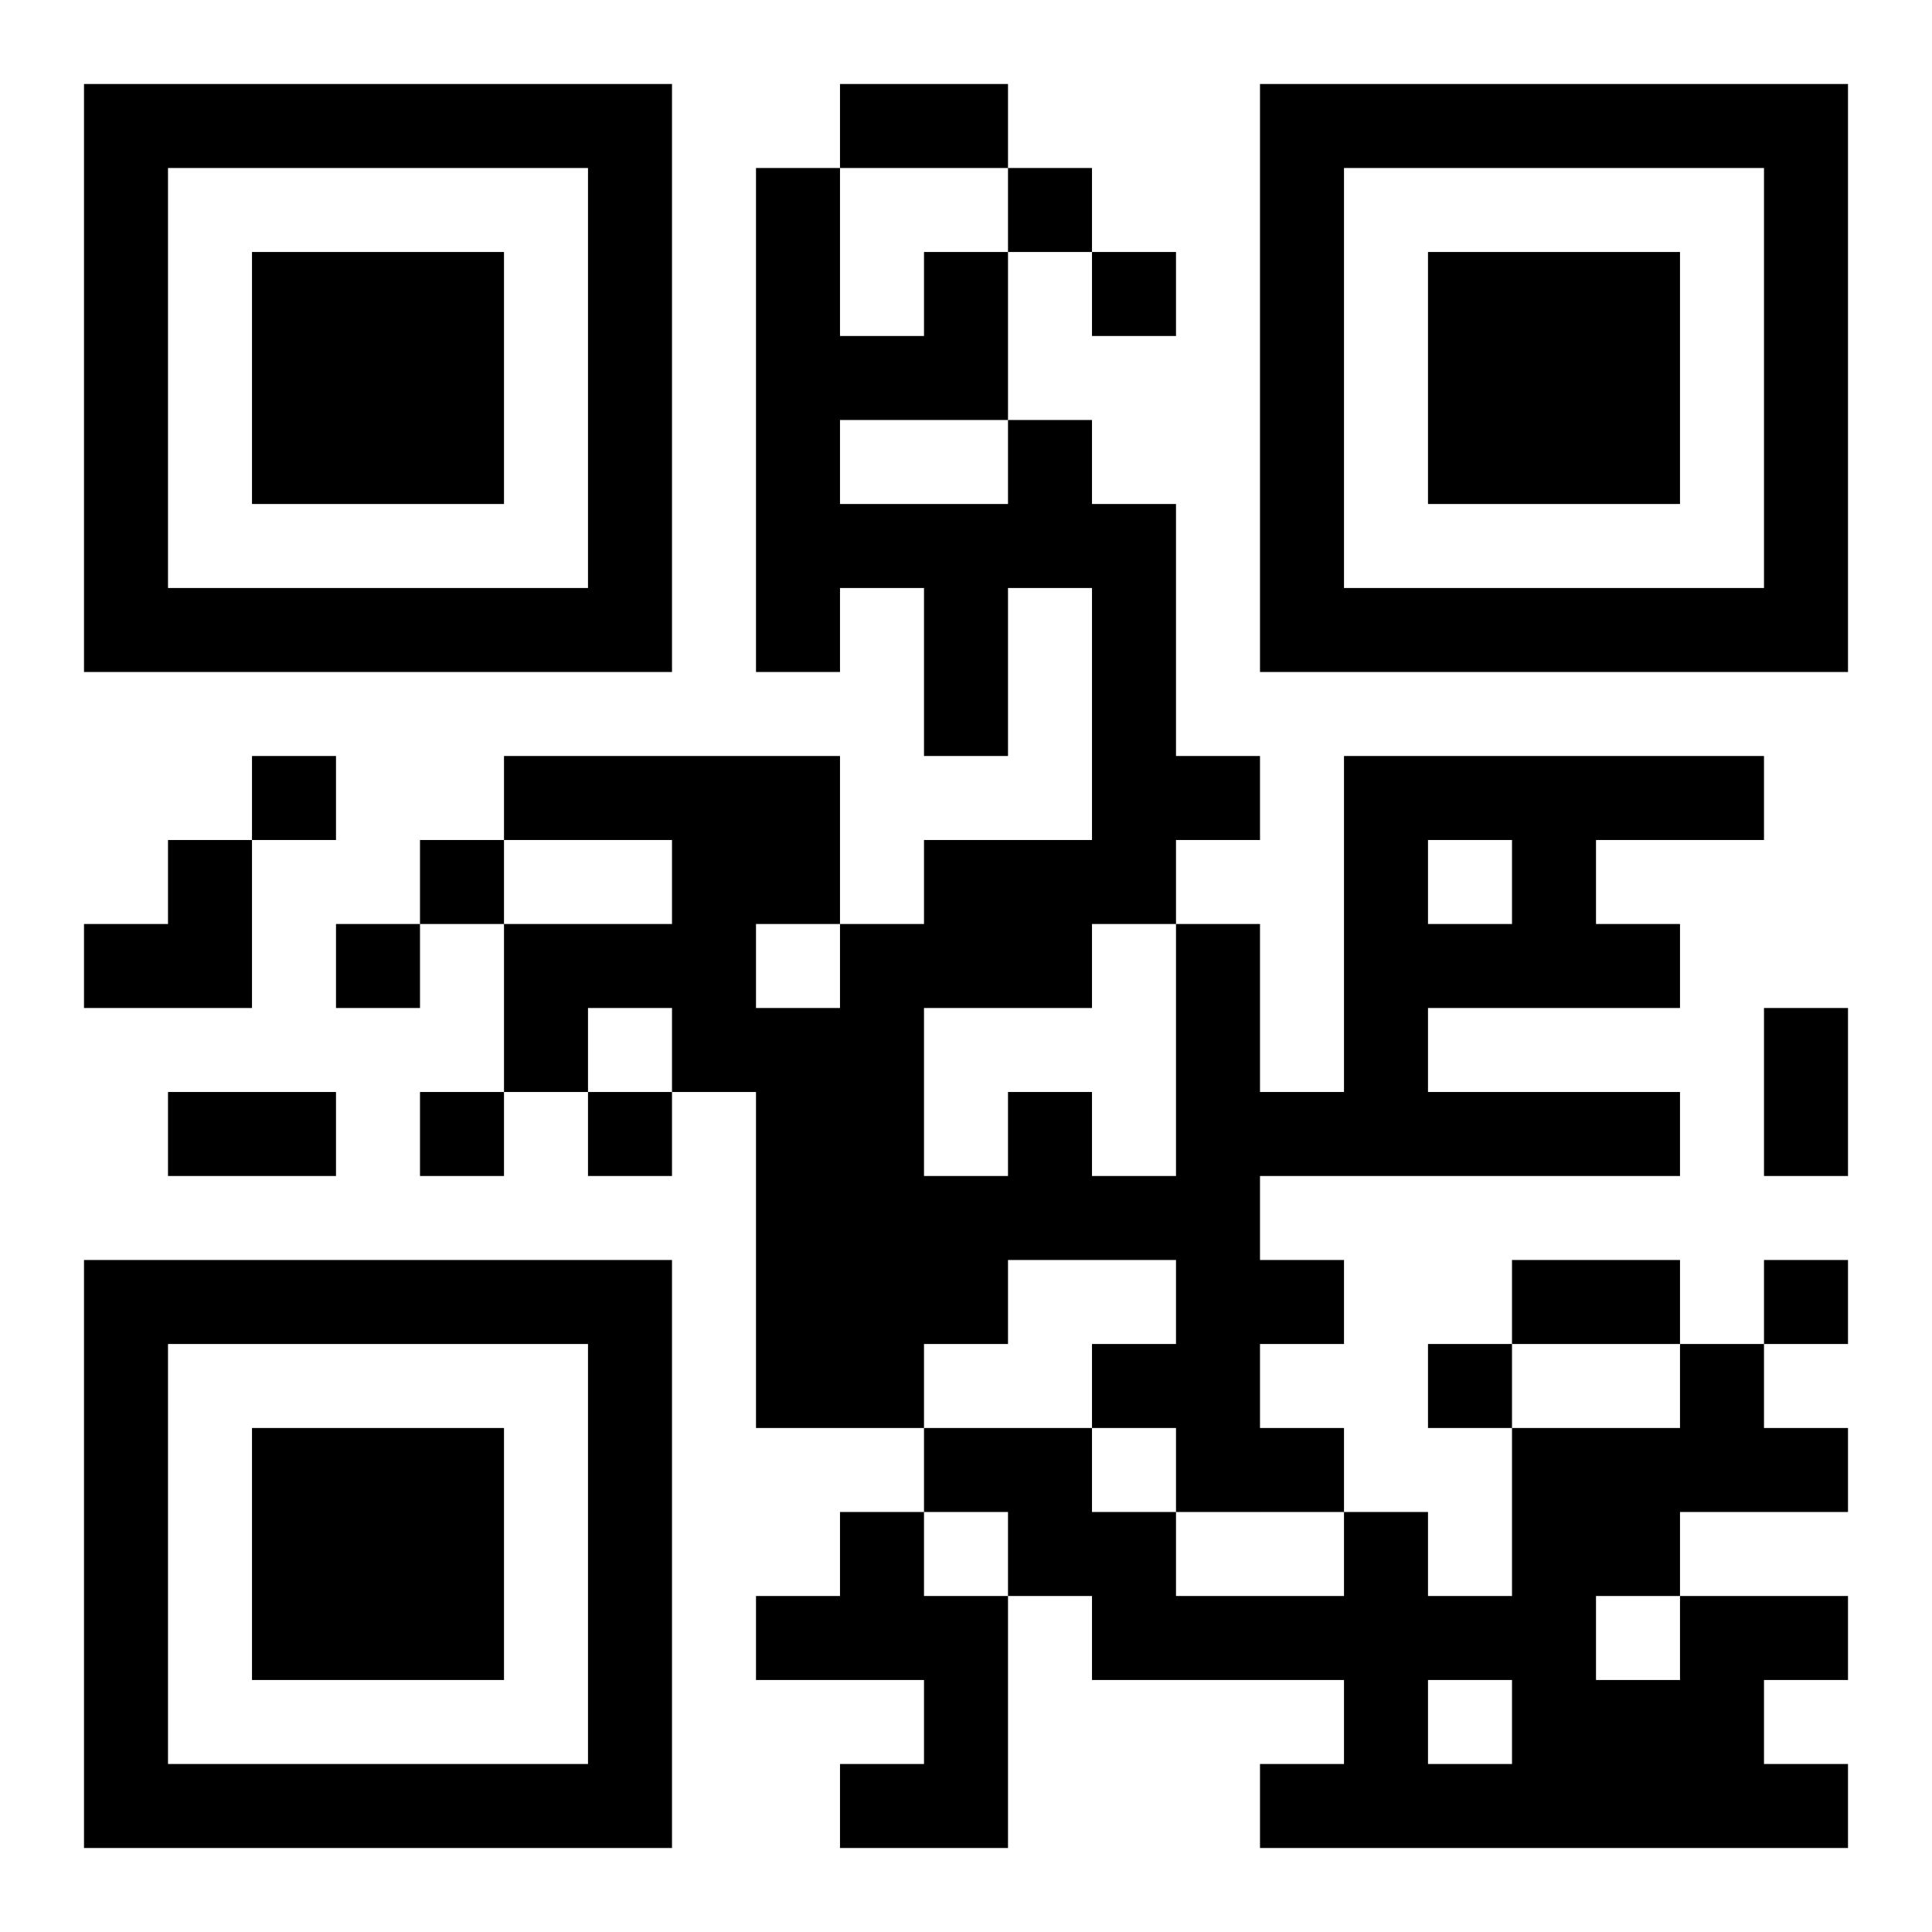 <?xml version="1.0" encoding="UTF-8"?>
<!DOCTYPE svg PUBLIC "-//W3C//DTD SVG 1.1//EN" "http://www.w3.org/Graphics/SVG/1.1/DTD/svg11.dtd">
<svg xmlns="http://www.w3.org/2000/svg" version="1.1" viewBox="0 0 23 23" stroke="none">
	<rect width="100%" height="100%" fill="#ffffff"/>
	<path d="M1,1h7v1h-7z M10,1h2v1h-2z M15,1h7v1h-7z M1,2h1v6h-1z M7,2h1v6h-1z M9,2h1v6h-1z M12,2h1v1h-1z M15,2h1v6h-1z M21,2h1v6h-1z M3,3h3v3h-3z M11,3h1v2h-1z M13,3h1v1h-1z M17,3h3v3h-3z M10,4h1v1h-1z M12,5h1v2h-1z M10,6h2v1h-2z M13,6h1v5h-1z M2,7h5v1h-5z M11,7h1v2h-1z M16,7h5v1h-5z M3,9h1v1h-1z M6,9h4v1h-4z M14,9h1v1h-1z M16,9h5v1h-5z M2,10h1v2h-1z M5,10h1v1h-1z M8,10h1v3h-1z M9,10h1v1h-1z M11,10h2v2h-2z M16,10h1v4h-1z M18,10h1v2h-1z M1,11h1v1h-1z M4,11h1v1h-1z M6,11h2v1h-2z M10,11h1v6h-1z M14,11h1v7h-1z M17,11h1v1h-1z M19,11h1v1h-1z M6,12h1v1h-1z M9,12h1v5h-1z M21,12h1v2h-1z M2,13h2v1h-2z M5,13h1v1h-1z M7,13h1v1h-1z M12,13h1v2h-1z M15,13h1v1h-1z M17,13h3v1h-3z M11,14h1v2h-1z M13,14h1v1h-1z M1,15h7v1h-7z M15,15h1v1h-1z M18,15h2v1h-2z M21,15h1v1h-1z M1,16h1v6h-1z M7,16h1v6h-1z M13,16h1v1h-1z M17,16h1v1h-1z M20,16h1v2h-1z M3,17h3v3h-3z M11,17h2v1h-2z M15,17h1v1h-1z M18,17h1v5h-1z M19,17h1v2h-1z M21,17h1v1h-1z M10,18h1v2h-1z M12,18h2v1h-2z M16,18h1v4h-1z M9,19h1v1h-1z M11,19h1v3h-1z M13,19h3v1h-3z M17,19h1v1h-1z M20,19h1v3h-1z M21,19h1v1h-1z M19,20h1v2h-1z M2,21h5v1h-5z M10,21h1v1h-1z M15,21h1v1h-1z M17,21h1v1h-1z M21,21h1v1h-1z" fill="#000000"/>
</svg>
